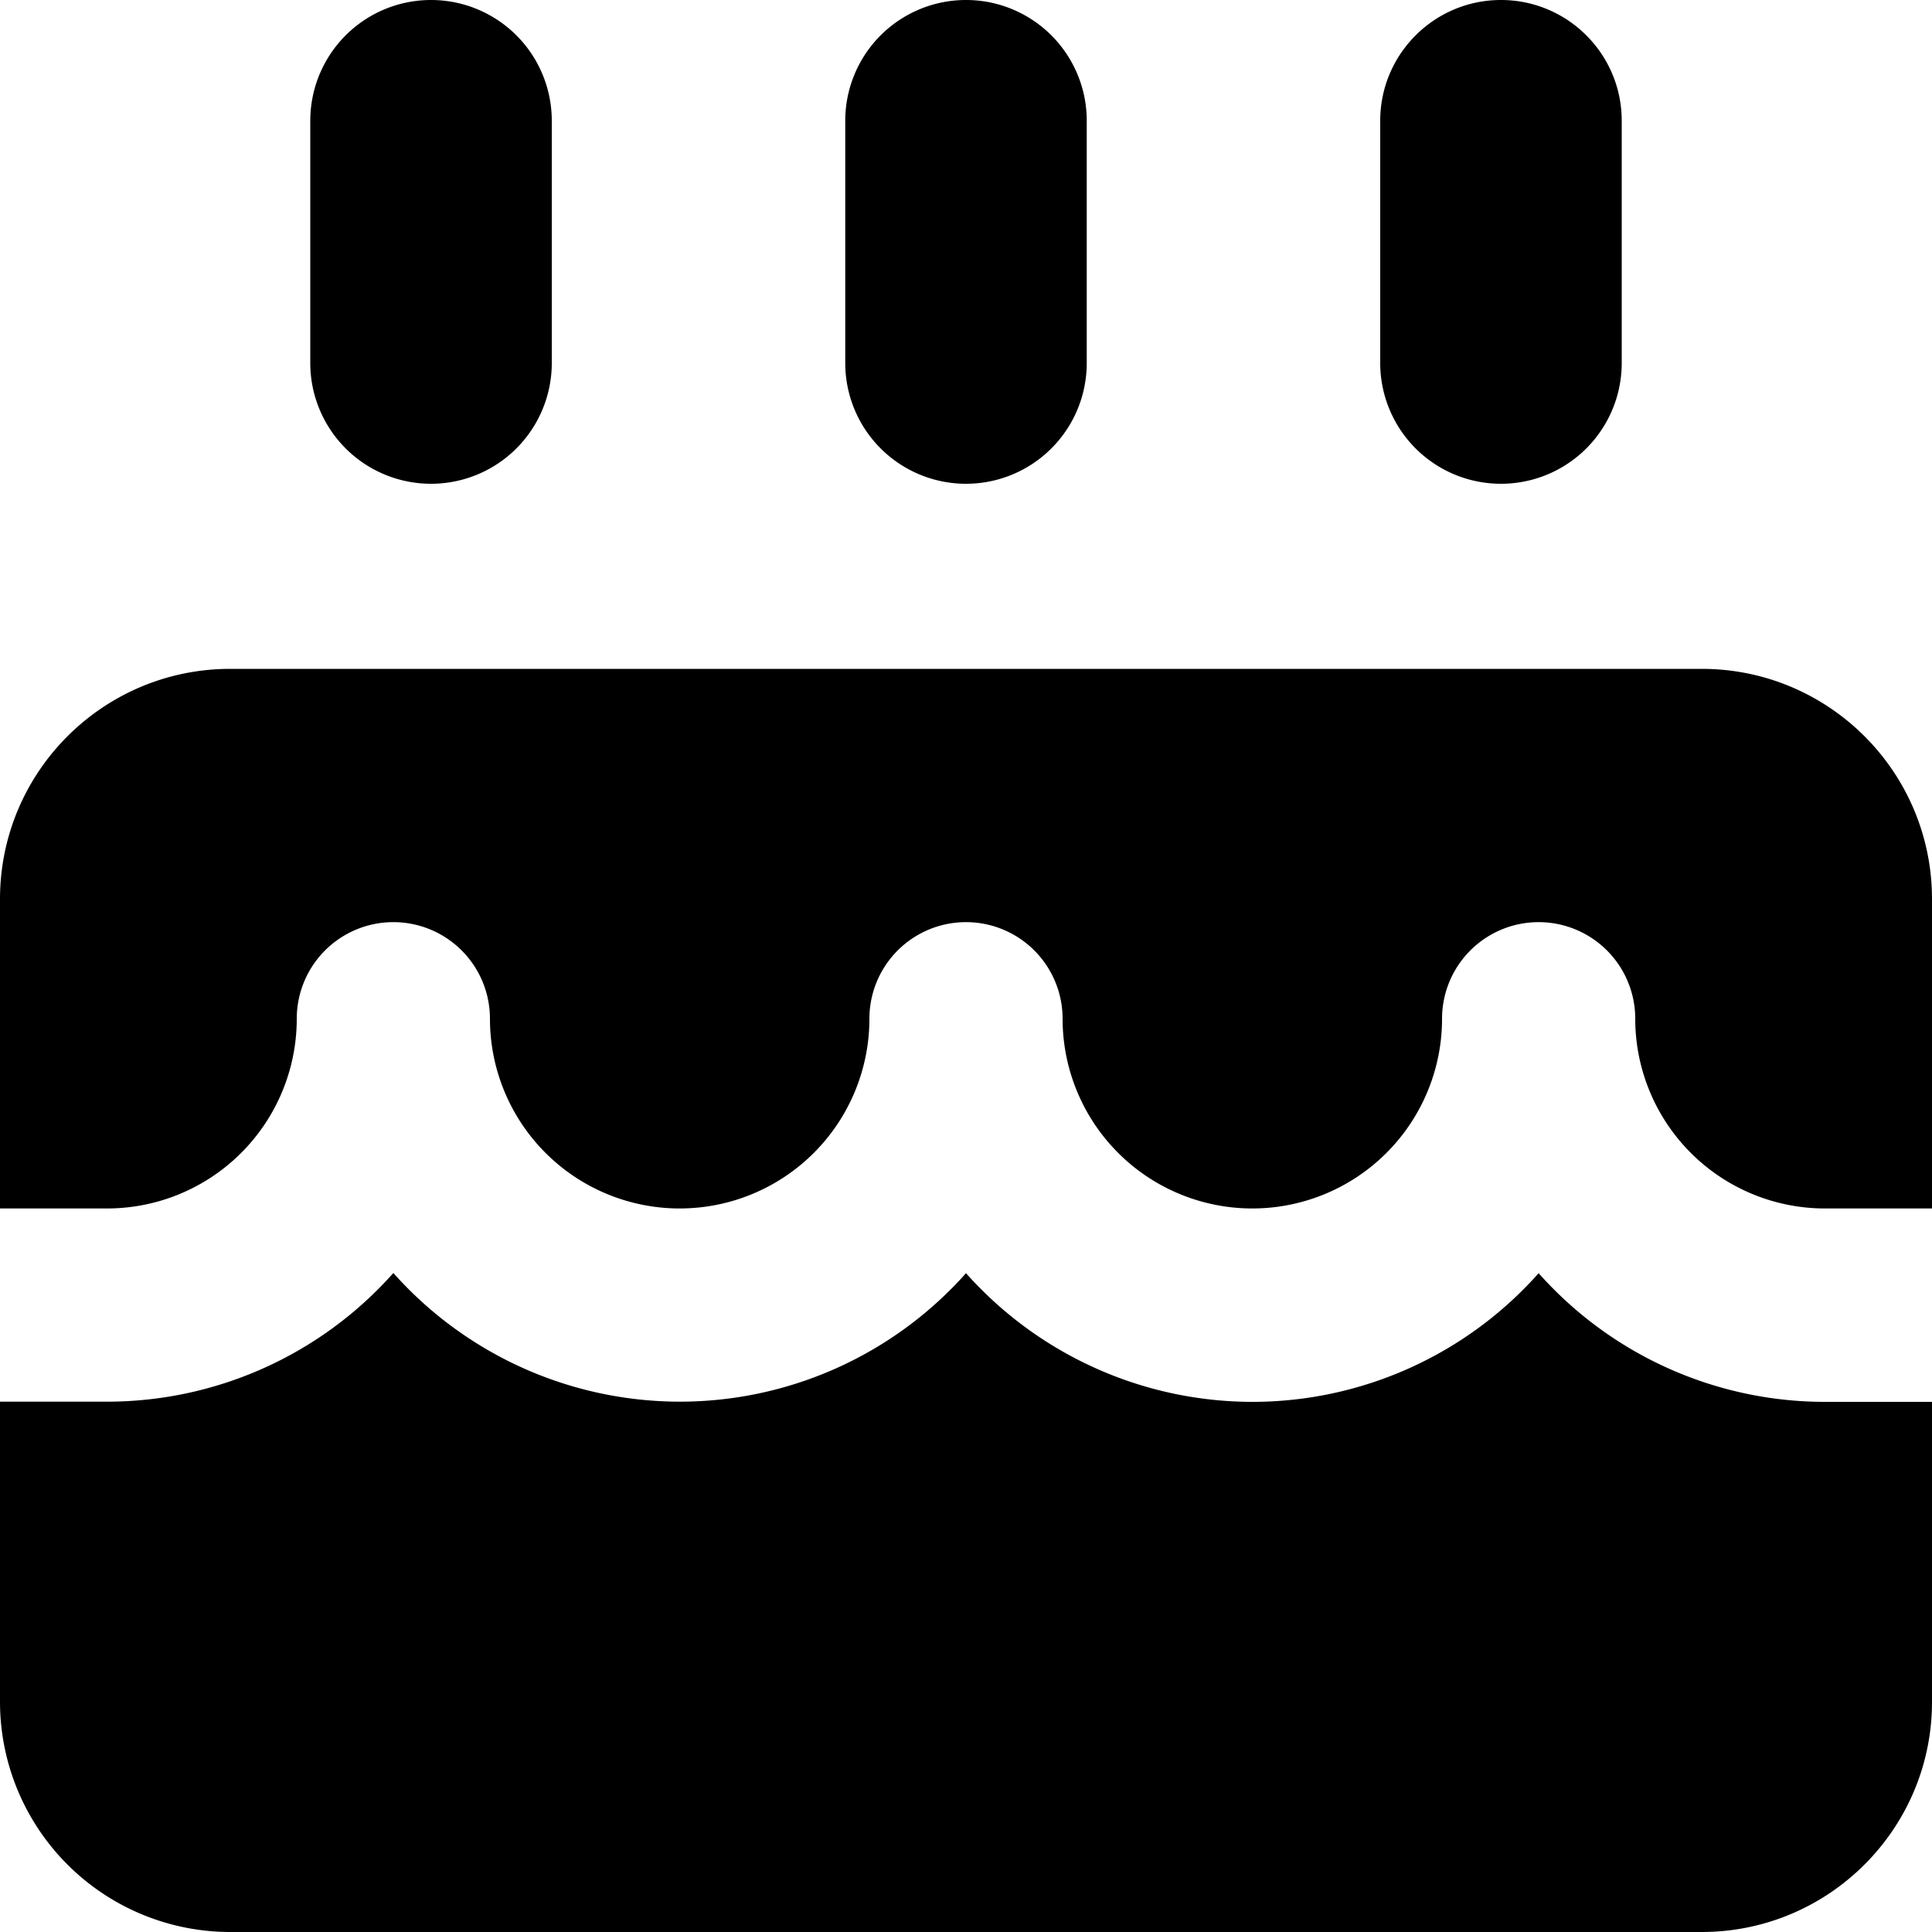<svg xmlns="http://www.w3.org/2000/svg" fill="none" viewBox="0 0 10 10"><path fill="currentcolor" fill-rule="evenodd" d="M2.856 0.625a0.625 0.625 0 1 0 -1.25 0v1.254a0.625 0.625 0 0 0 1.25 0V0.625Zm2.769 0a0.625 0.625 0 1 0 -1.25 0v1.254a0.625 0.625 0 1 0 1.25 0V0.625ZM7.769 0c0.345 0 0.625 0.28 0.625 0.625v1.254a0.625 0.625 0 0 1 -1.25 0V0.625c0 -0.345 0.28 -0.625 0.625 -0.625ZM1.192 3.462C0.534 3.462 0 3.995 0 4.654v1.601h0.554a0.982 0.982 0 0 0 0.982 -0.982 0.5 0.5 0 0 1 1 0 0.982 0.982 0 1 0 1.964 0 0.5 0.5 0 0 1 1 0 0.982 0.982 0 0 0 1.964 0 0.5 0.5 0 0 1 1 0 0.982 0.982 0 0 0 0.982 0.982H10V4.654c0 -0.659 -0.534 -1.192 -1.192 -1.192H1.192ZM0 8.808V7.255h0.554a1.982 1.982 0 0 0 1.482 -0.666 1.987 1.987 0 0 0 1.482 0.666A1.982 1.982 0 0 0 5 6.59a1.987 1.987 0 0 0 1.482 0.666 1.982 1.982 0 0 0 1.482 -0.666 1.982 1.982 0 0 0 1.482 0.666H10v1.553C10 9.466 9.466 10 8.808 10H1.192A1.192 1.192 0 0 1 0 8.808Z" clip-rule="evenodd" stroke-width="1"></path></svg>